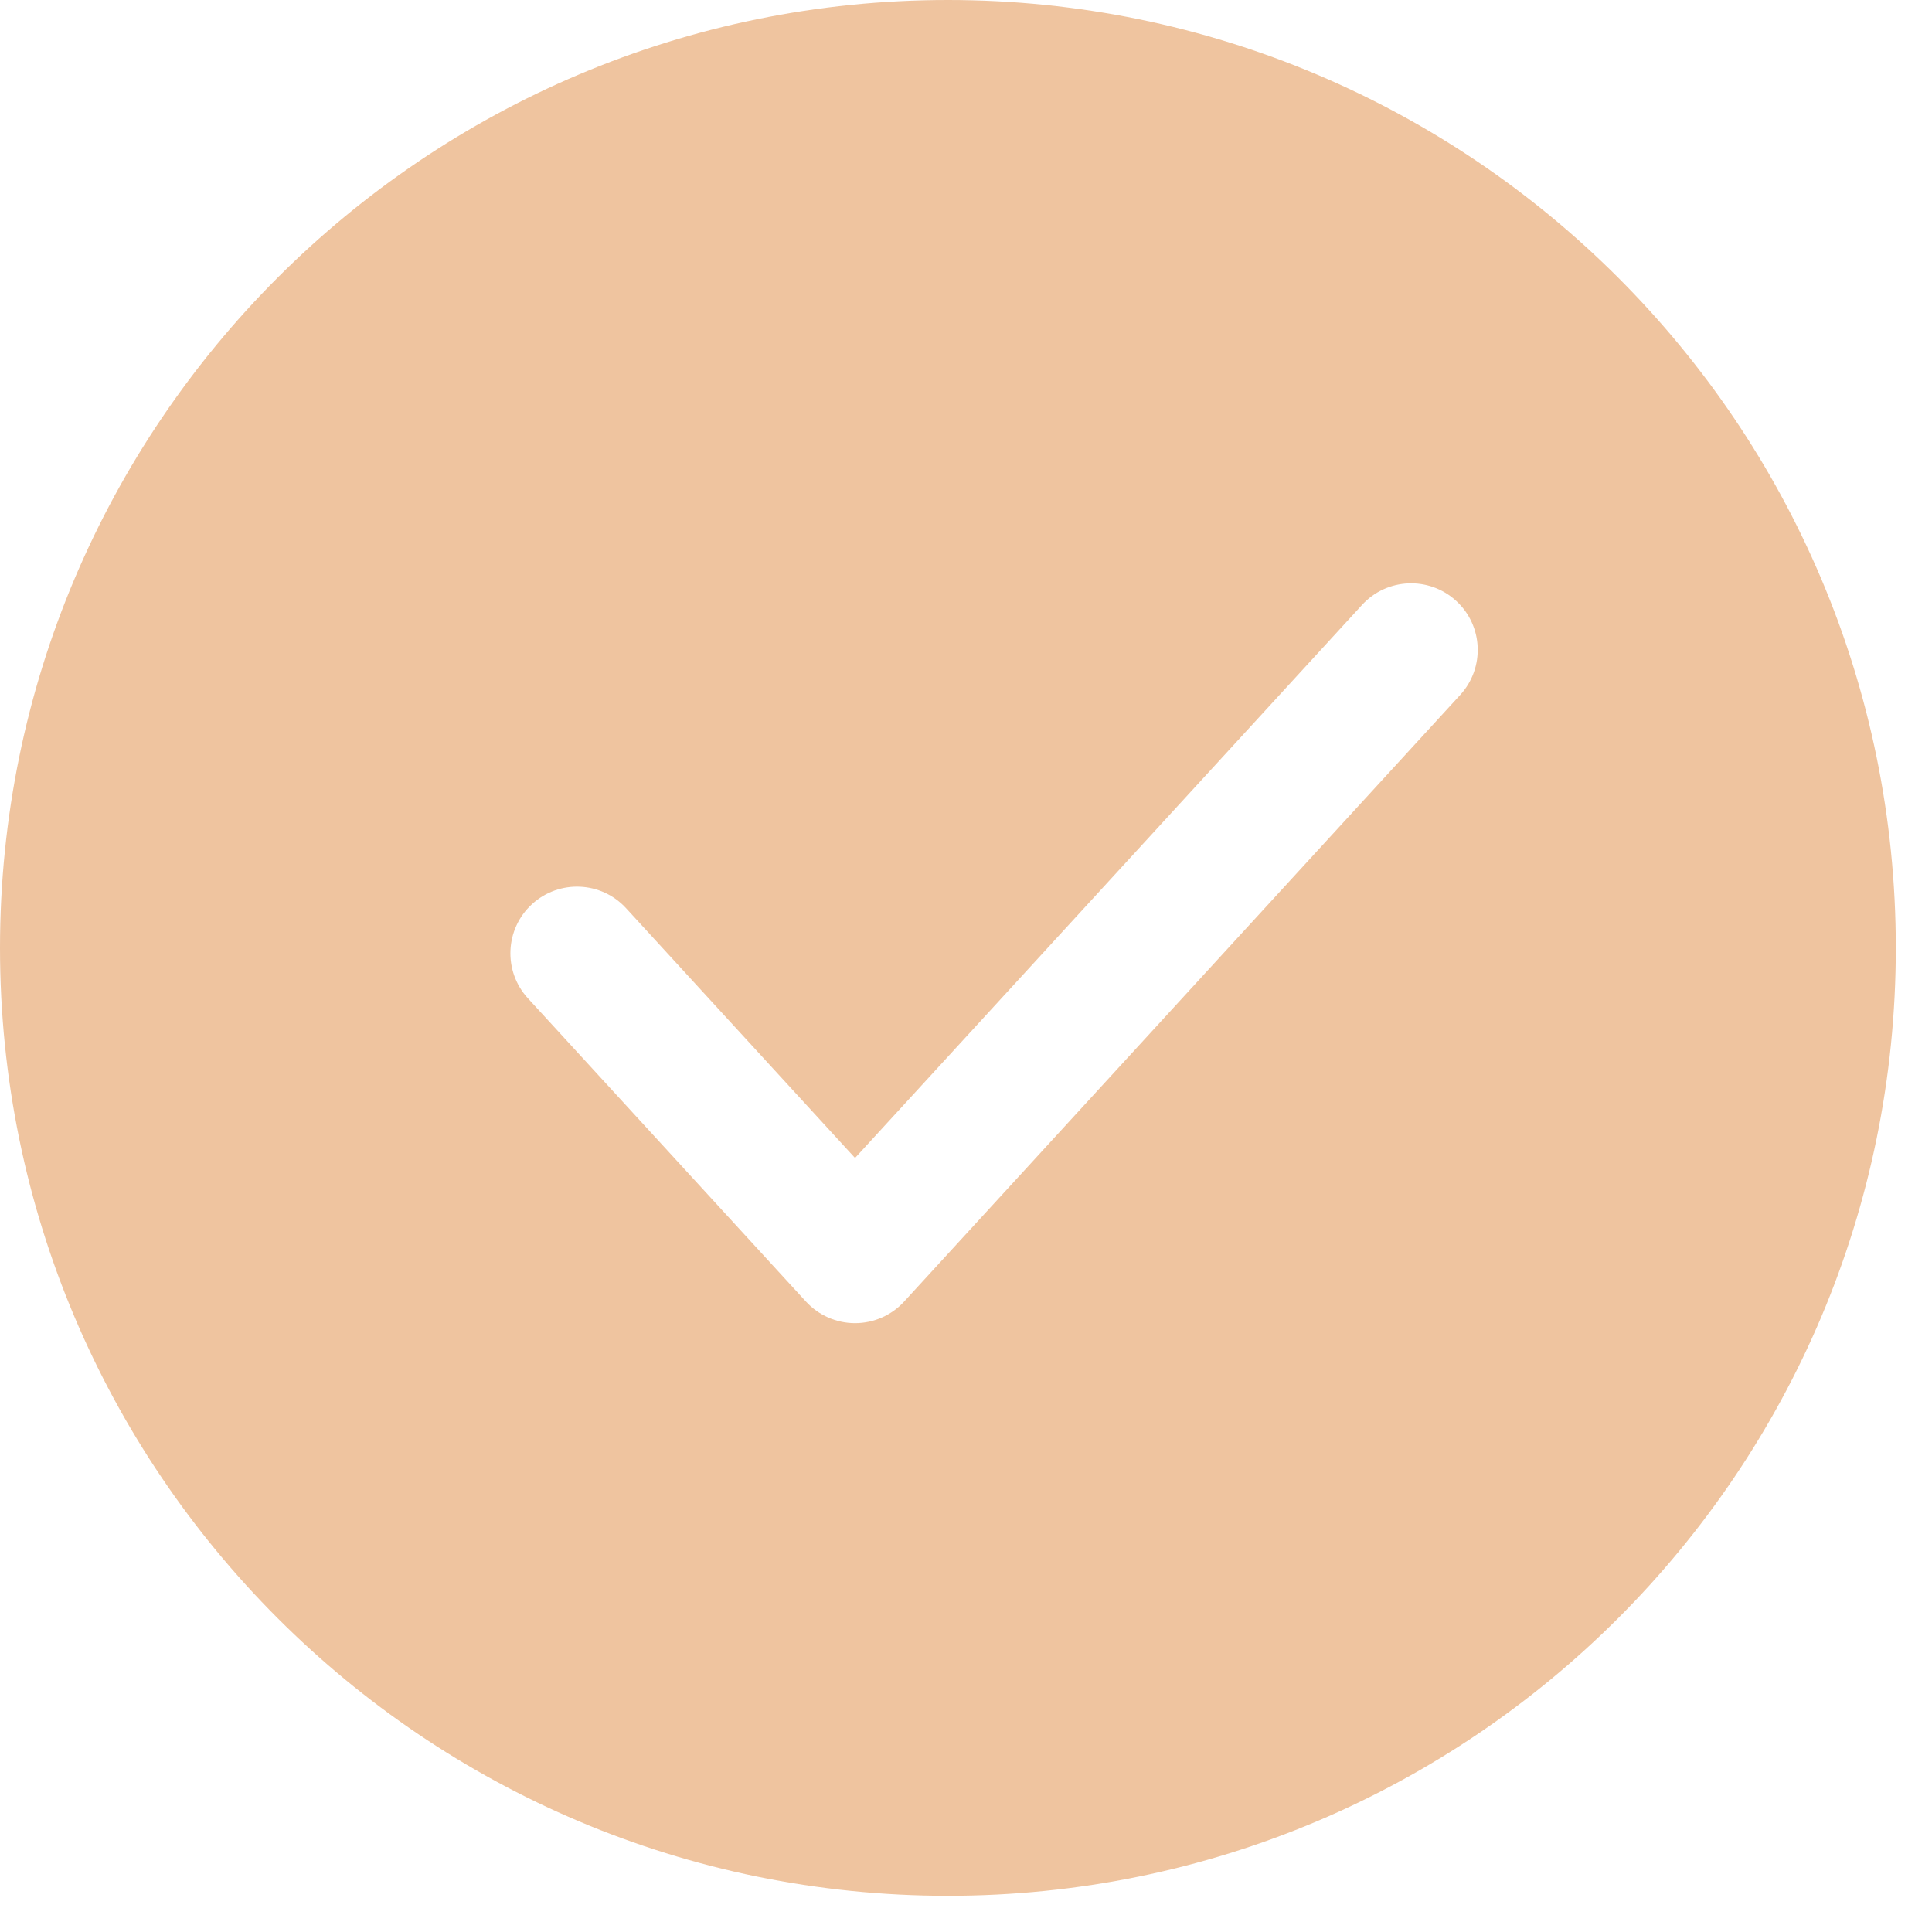 <?xml version="1.0" encoding="UTF-8"?> <svg xmlns="http://www.w3.org/2000/svg" width="30" height="30" viewBox="0 0 30 30" fill="none"> <path fill-rule="evenodd" clip-rule="evenodd" d="M29.438 14.719C29.438 22.848 22.848 29.438 14.719 29.438C6.59 29.438 0 22.848 0 14.719C0 6.59 6.59 0 14.719 0C22.848 0 29.438 6.59 29.438 14.719ZM22.674 10.791C23.06 10.37 23.032 9.715 22.611 9.33C22.19 8.944 21.535 8.972 21.15 9.393L13.277 17.981L9.722 14.103C9.336 13.682 8.682 13.654 8.261 14.04C7.84 14.425 7.811 15.08 8.197 15.501L12.515 20.211C12.711 20.424 12.987 20.546 13.277 20.546C13.567 20.546 13.844 20.424 14.039 20.211L22.674 10.791Z" fill="#EFC49F"></path> </svg> 